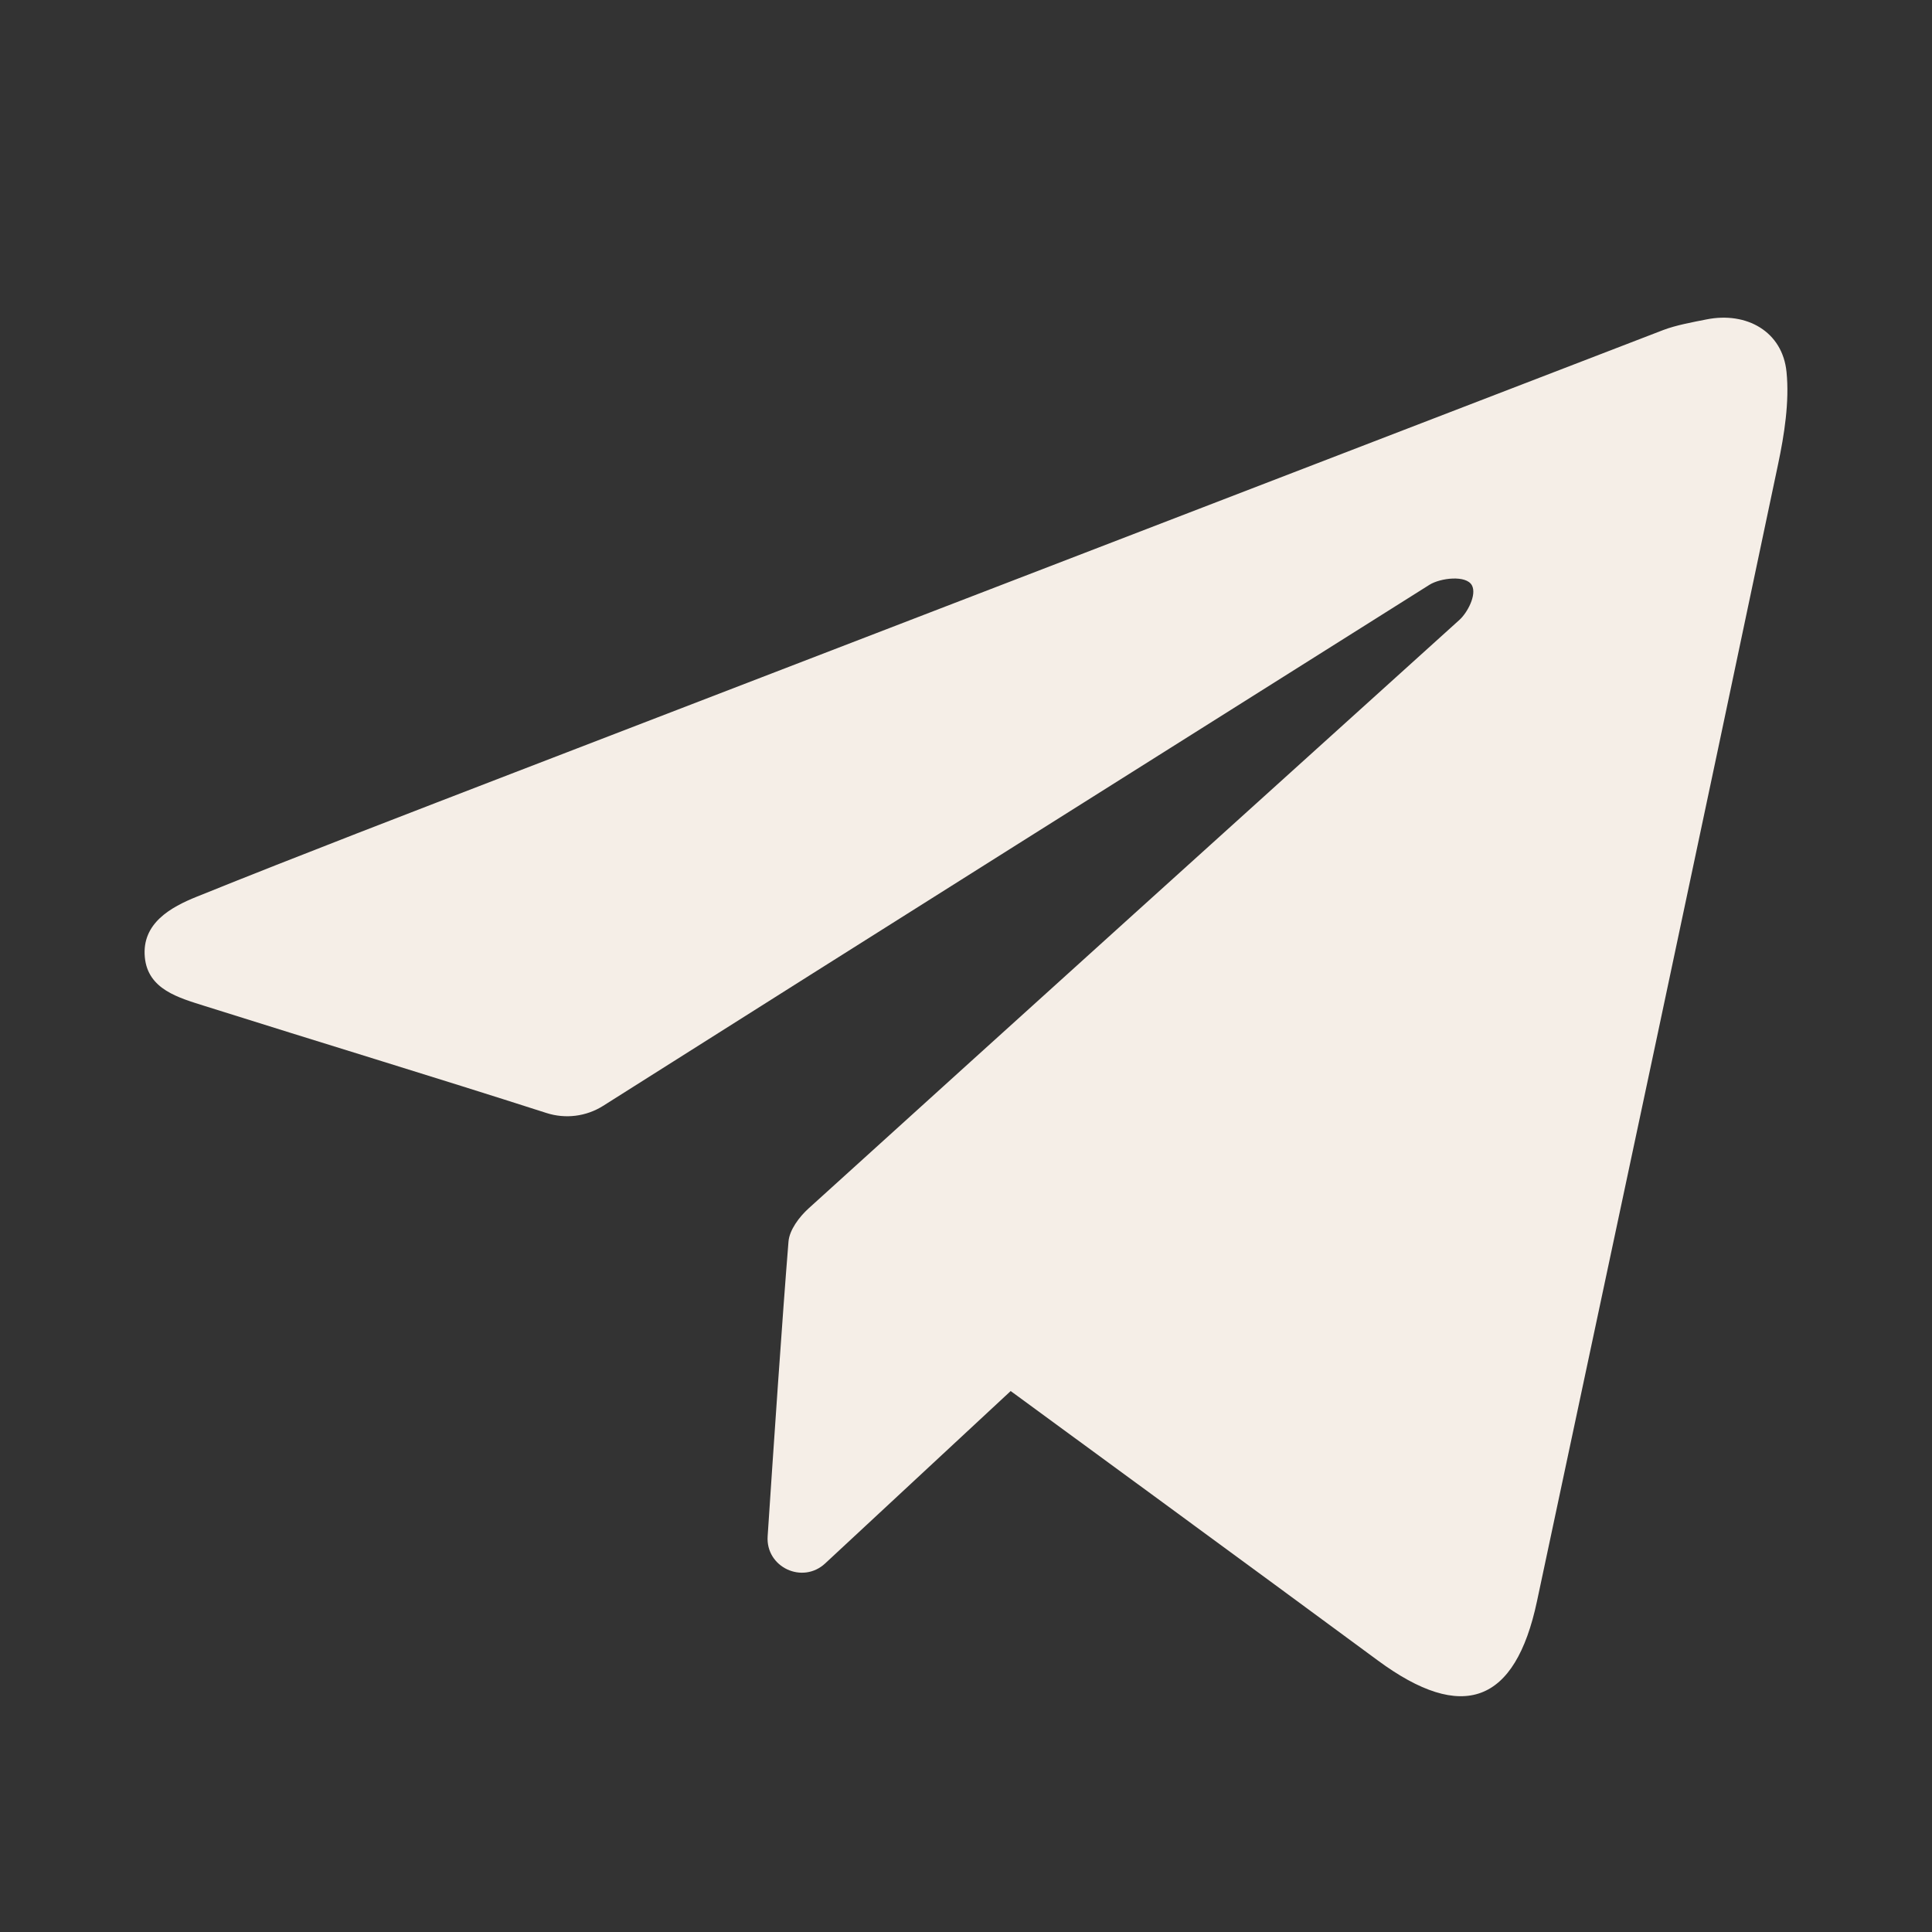 <?xml version="1.0" encoding="UTF-8"?> <svg xmlns="http://www.w3.org/2000/svg" width="24" height="24" viewBox="0 0 24 24" fill="none"><rect x="0" y="0" width="24" height="24" fill="#333333" stroke="none"/><path fill-rule="evenodd" clip-rule="evenodd" d="M12.555 17.28L10.251 19.421C9.969 19.684 9.51 19.468 9.536 19.083C9.608 17.995 9.72 16.342 9.795 15.423C9.807 15.278 9.929 15.116 10.045 15.011C12.736 12.571 15.433 10.137 18.129 7.701C18.229 7.611 18.347 7.389 18.285 7.272C18.215 7.14 17.892 7.18 17.758 7.264C14.334 9.42 10.91 11.575 7.491 13.738C7.281 13.87 7.024 13.902 6.788 13.826C5.378 13.373 3.96 12.944 2.547 12.498C2.222 12.395 1.836 12.293 1.799 11.89C1.76 11.469 2.121 11.269 2.447 11.138C3.761 10.608 5.084 10.101 6.405 9.591C11.157 7.76 15.909 5.93 20.661 4.1C20.82 4.039 21.032 4.001 21.198 3.968C21.696 3.868 22.144 4.118 22.193 4.622C22.23 4.991 22.165 5.402 22.088 5.767C21.098 10.476 20.095 15.183 19.093 19.891C18.823 21.163 18.169 21.404 17.116 20.627C15.759 19.625 12.555 17.28 12.555 17.28Z" fill="#F5EEE7"></path></svg> 